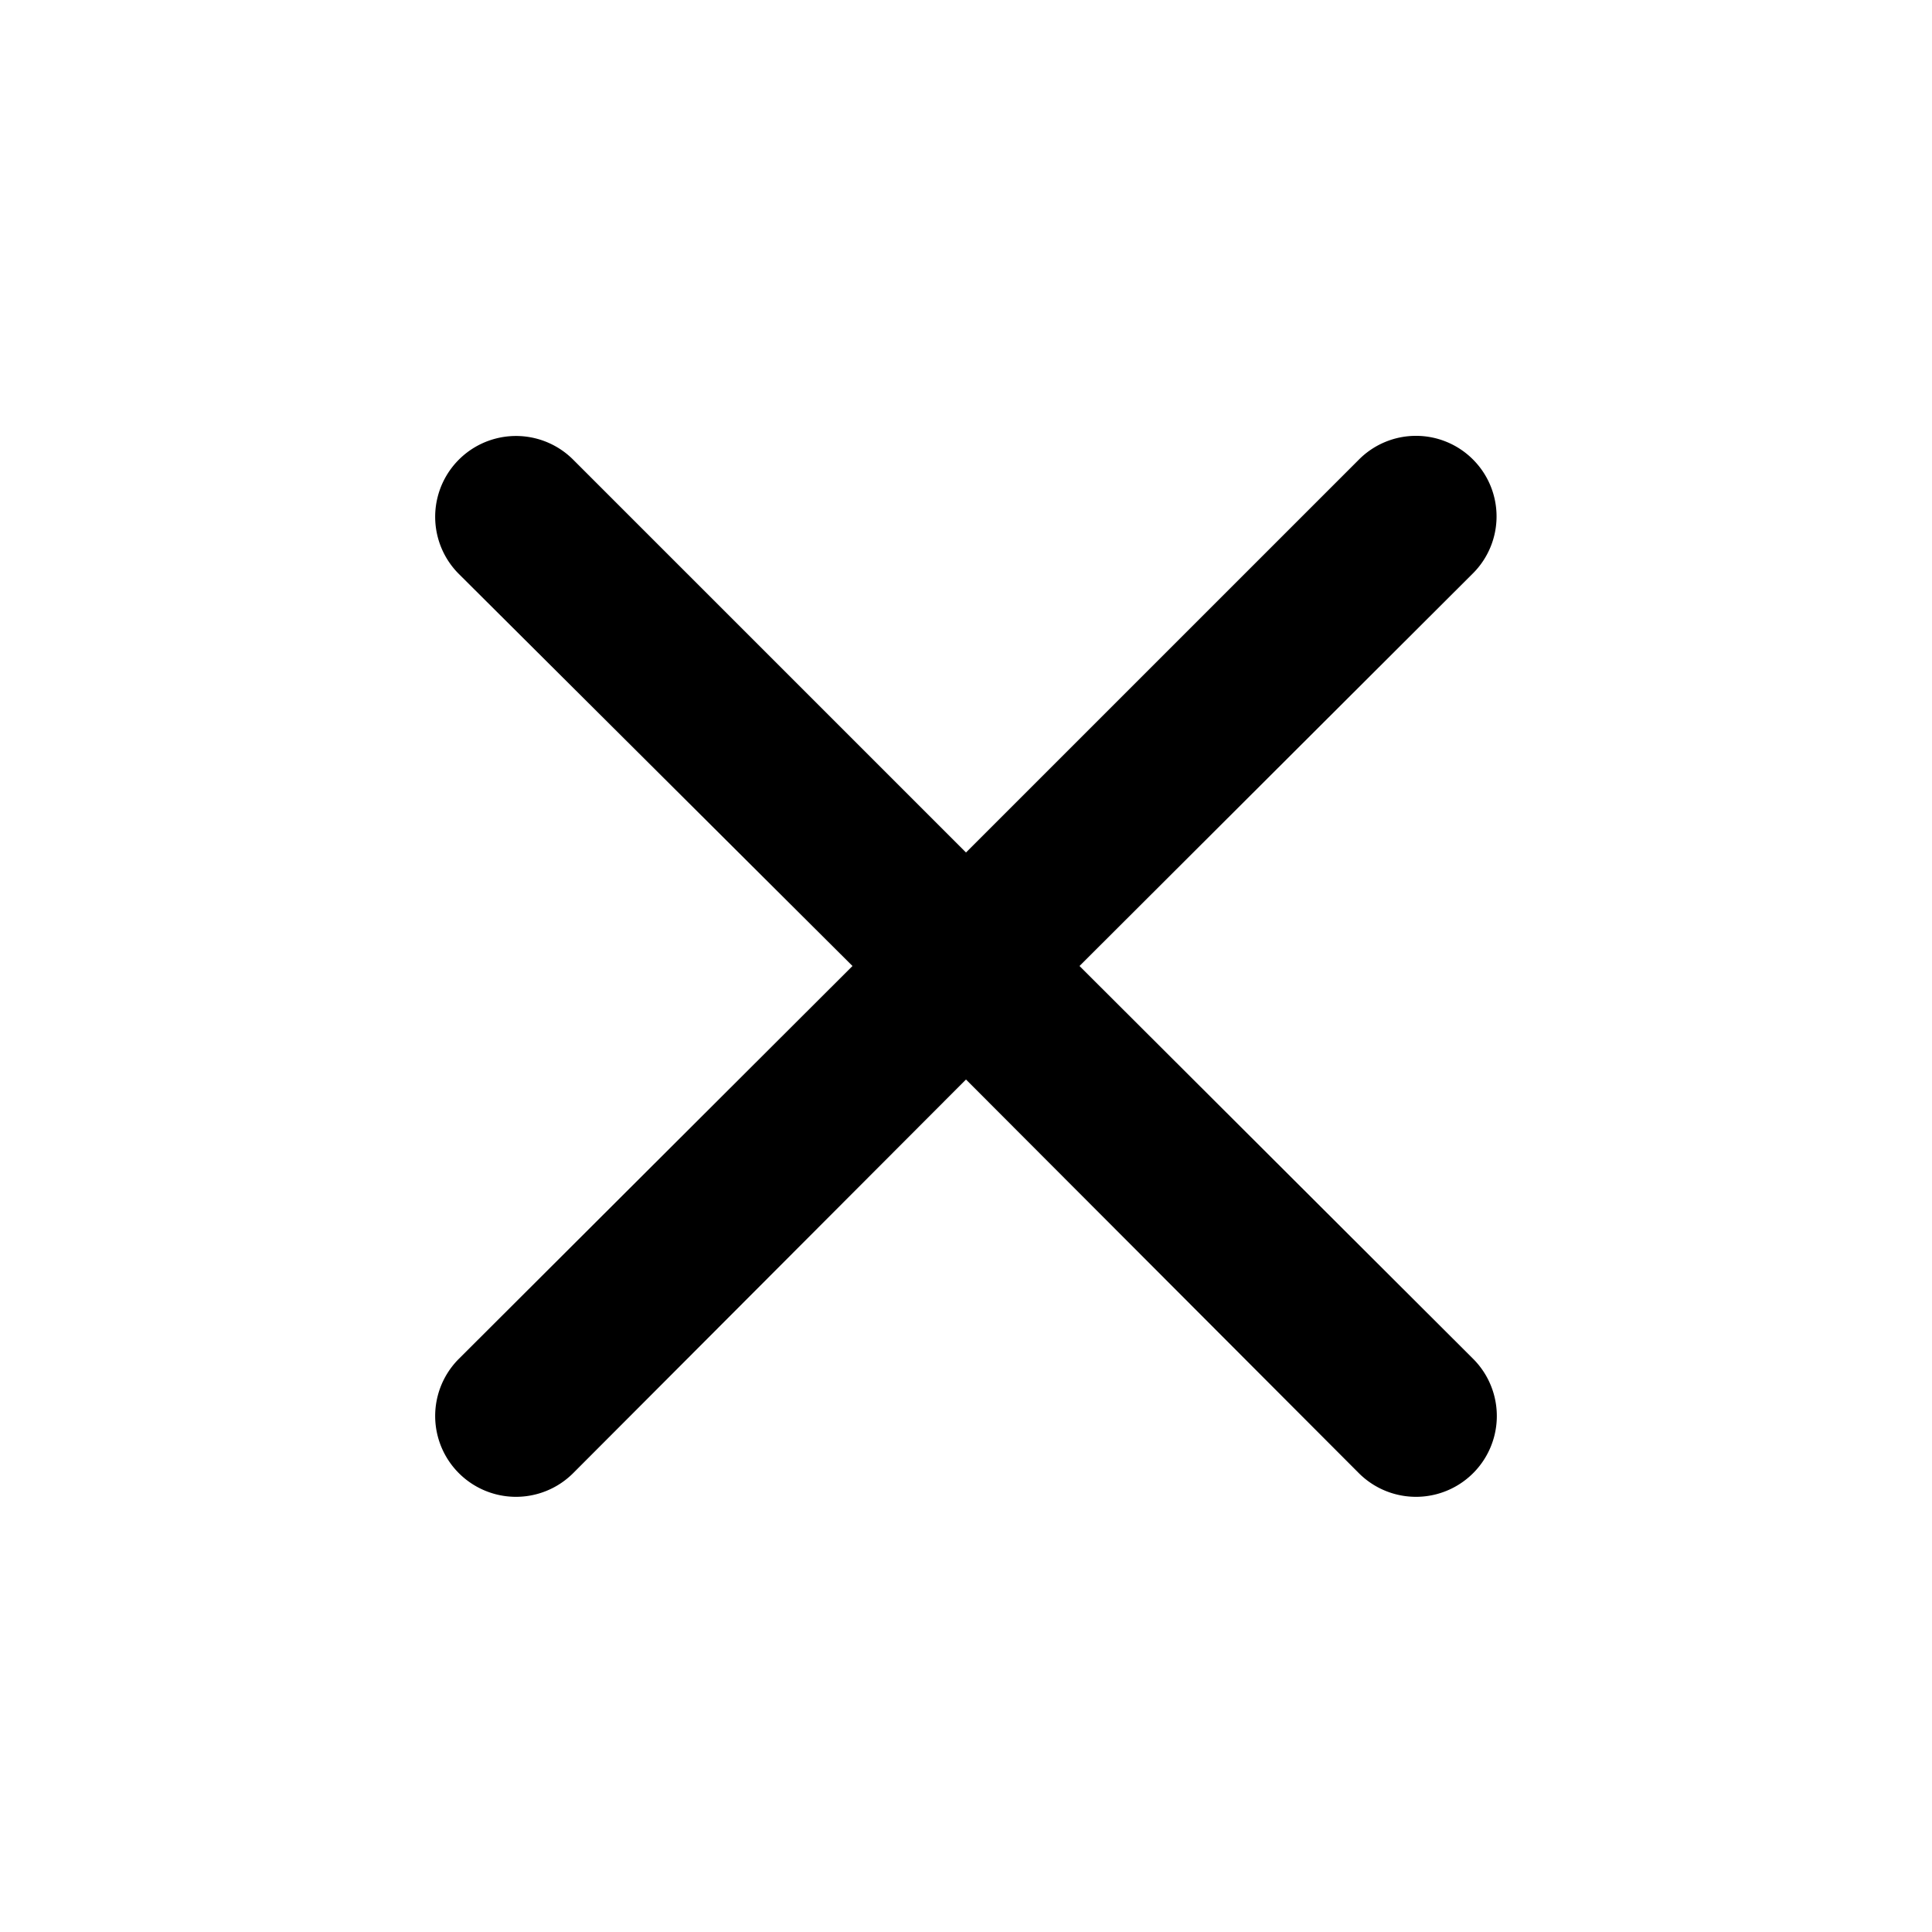 <svg xmlns="http://www.w3.org/2000/svg" viewBox="0 0 24 24" width="24" height="24" fill="currentColor">
  <path d="M18.3 5.71a1 1 0 0 0-1.42 0L12 10.59 7.12 5.71a1 1 0 0 0-1.42 1.42L10.59 12l-4.89 4.88a1 1 0 0 0 1.42 1.42L12 13.41l4.88 4.89a1 1 0 0 0 1.42-1.42L13.41 12l4.89-4.88a1 1 0 0 0 0-1.41z"/>
</svg>